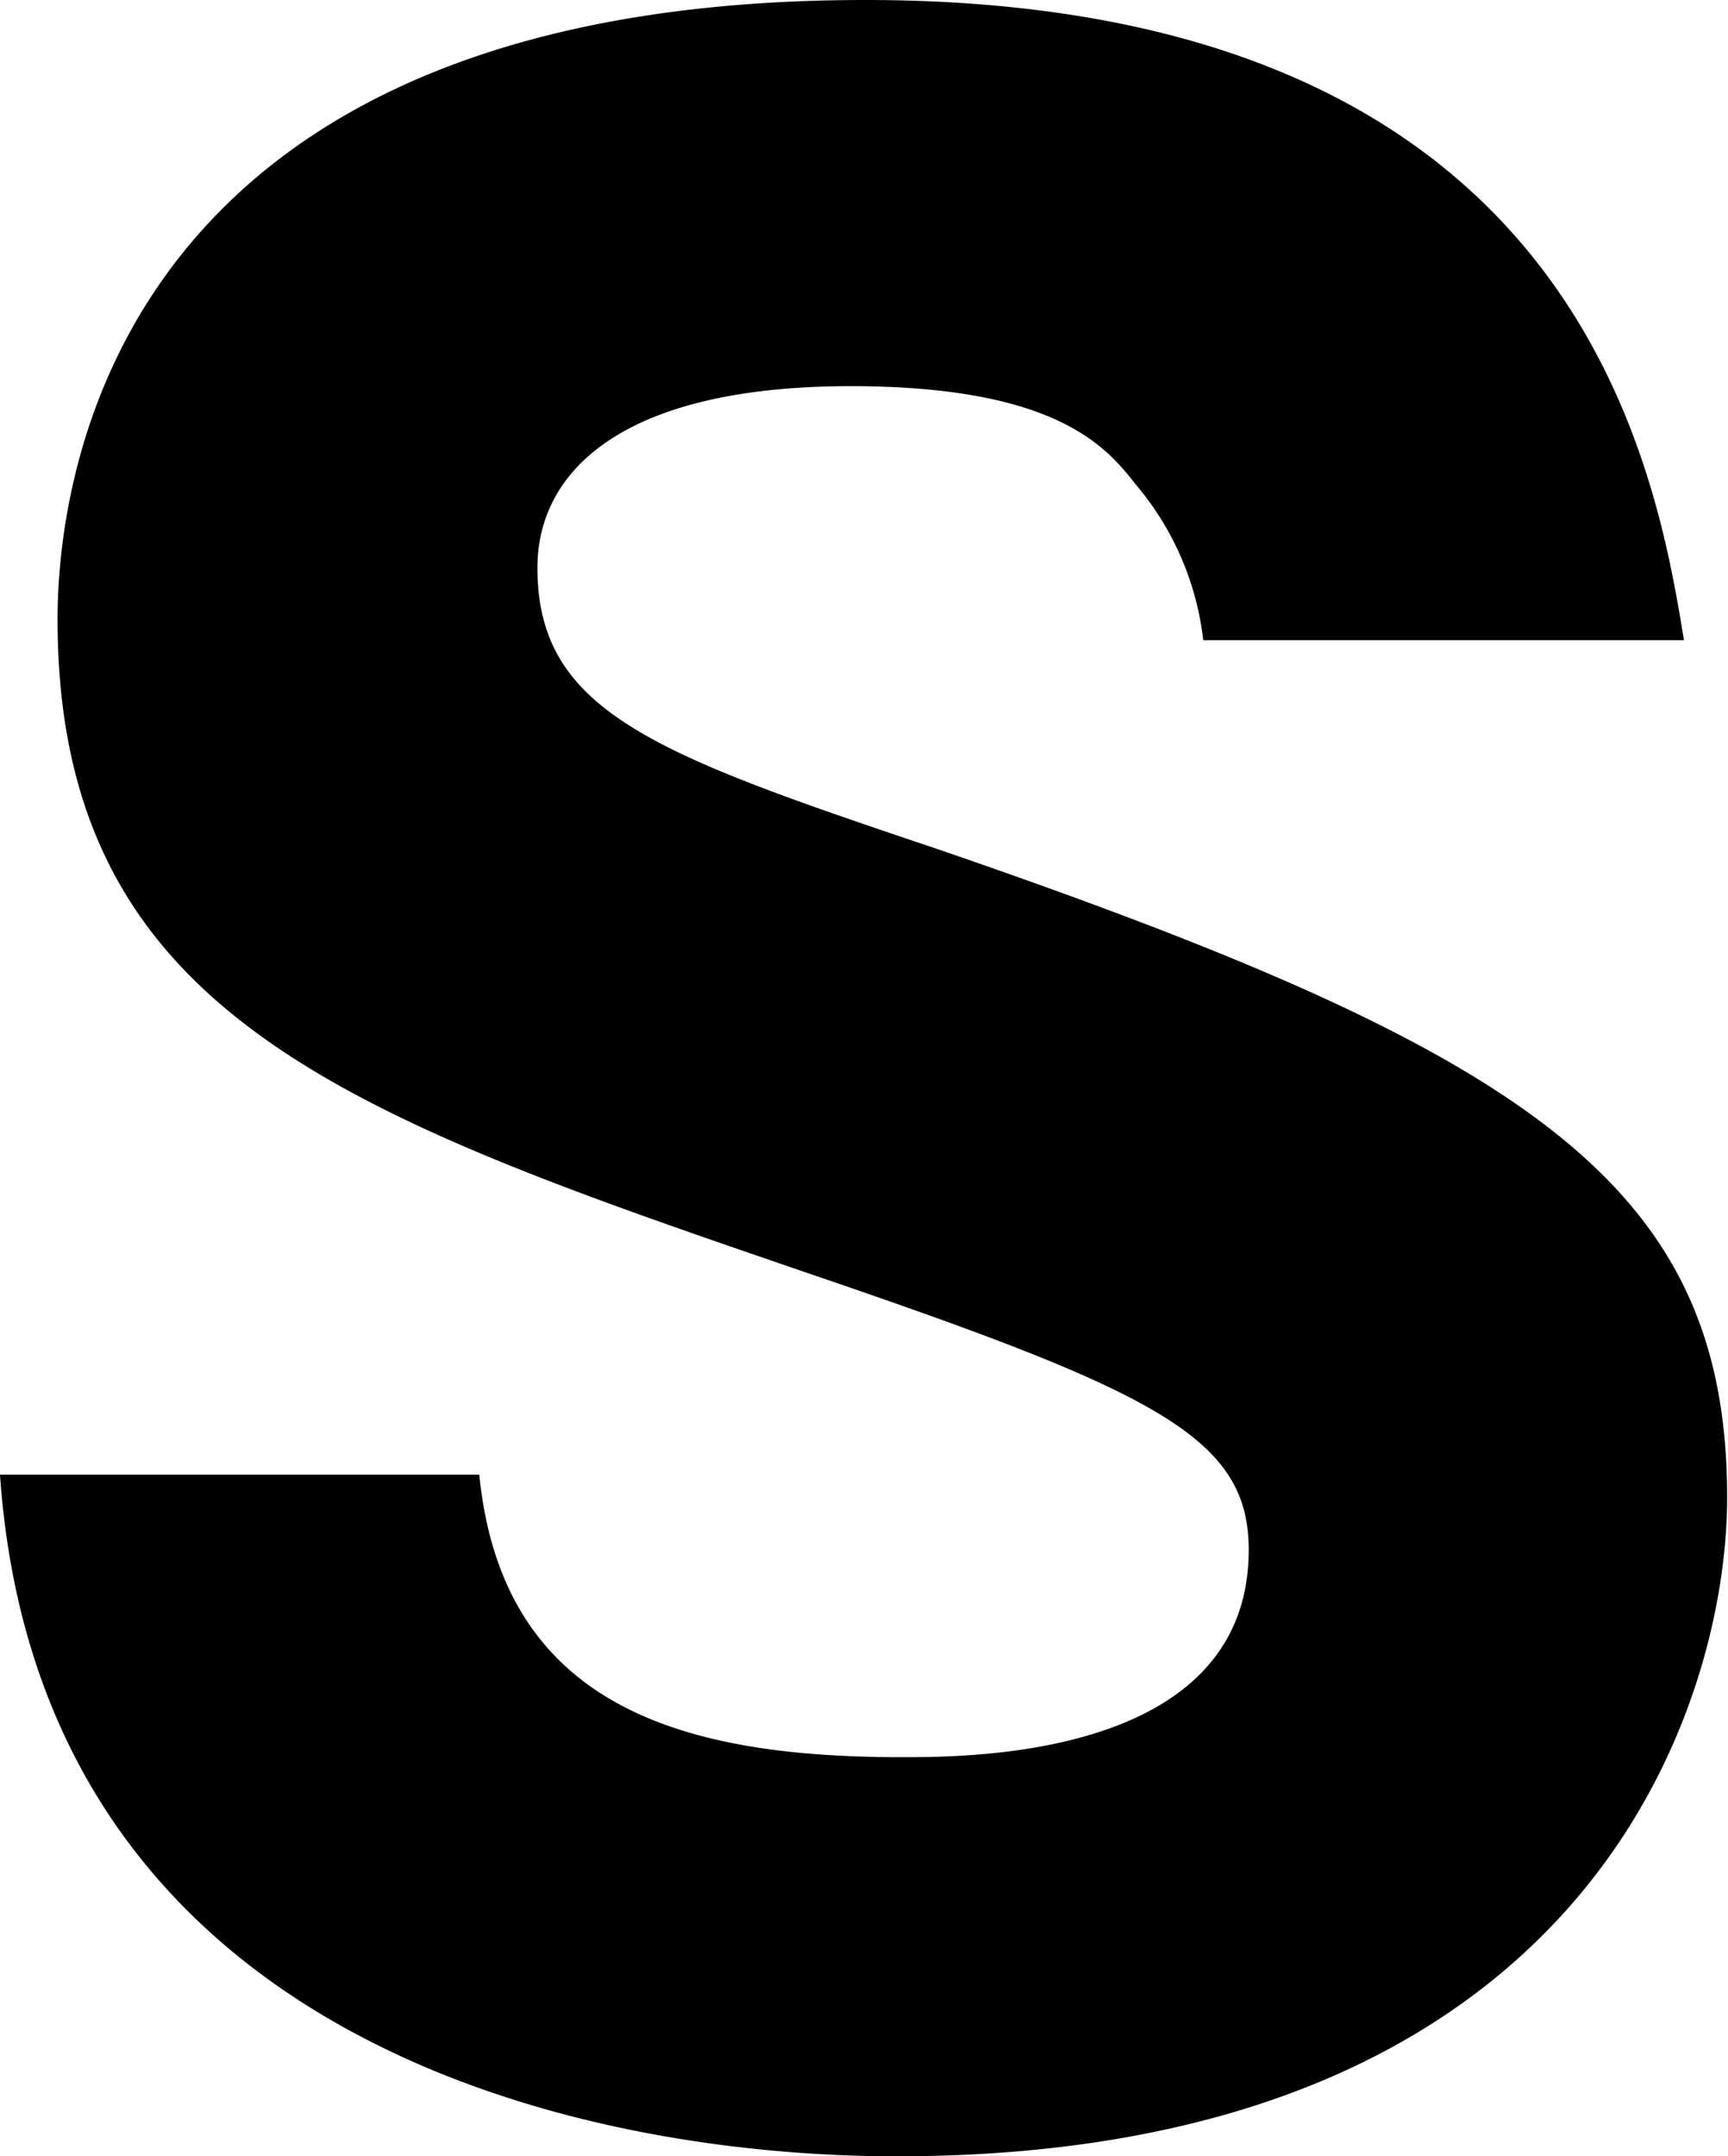<svg xmlns="http://www.w3.org/2000/svg" width="60.03" height="74.88" viewBox="0 0 60.03 74.88"><title>kv_ttl_06</title><g id="ec60386a-4dbf-451d-b432-c603ef5bef11" data-name="レイヤー 3"><path d="M32.67,29.52c-9.9-3.33-14-4.77-14-9.81,0-3.24,2.79-6.3,10.89-6.3,7.2,0,8.91,2.16,9.9,3.42a10.13,10.13,0,0,1,2.34,5.4H58.5C57.51,16.2,54.81,0,30.06,0,4.5,0,2,15.93,2,21.51,2,35.37,12.24,38.79,28.53,44.37c11.7,4,14.85,5.58,14.85,9.45,0,7.2-9.63,7.2-12.06,7.2-7.56,0-13.86-1.71-14.67-9.81H0C1.35,70.65,19.8,74.88,31.14,74.88,55.08,74.88,60,59.31,60,52,60,41.13,53.1,36.54,32.67,29.52Z"/></g></svg>